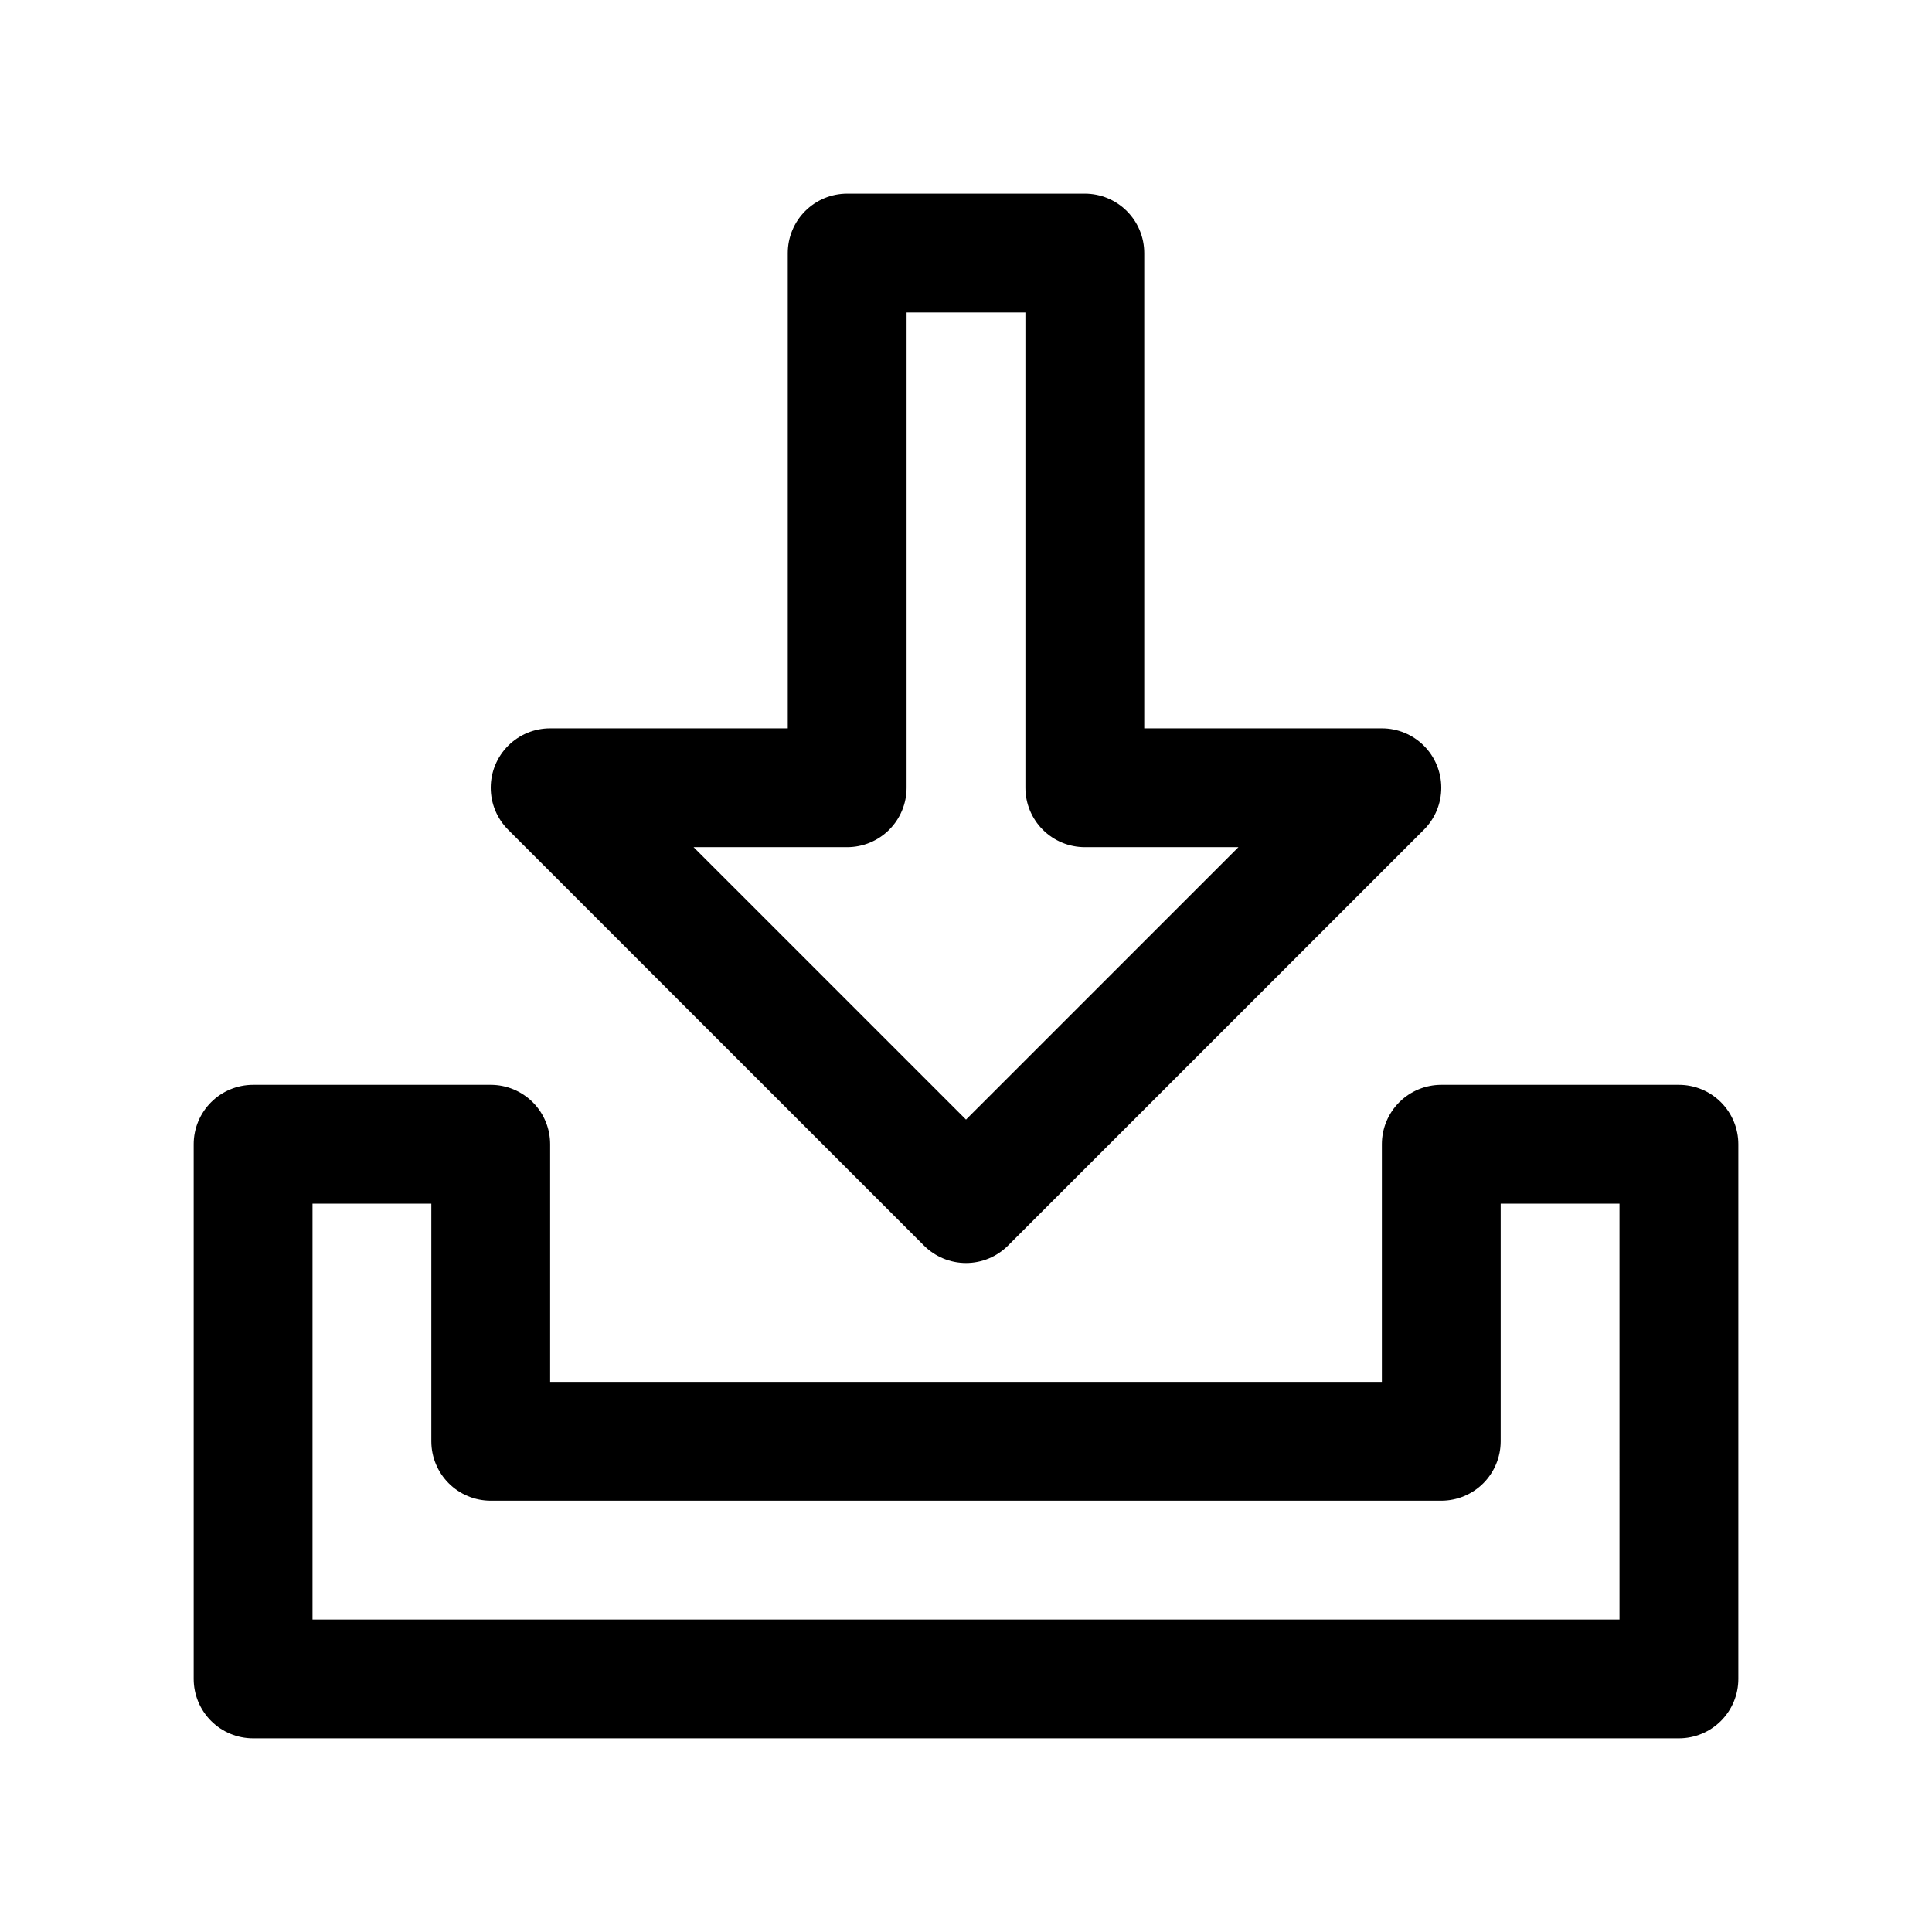 <?xml version="1.0" encoding="UTF-8"?>
<!-- Uploaded to: ICON Repo, www.svgrepo.com, Generator: ICON Repo Mixer Tools -->
<svg fill="#000000" width="800px" height="800px" version="1.1" viewBox="144 144 512 512" xmlns="http://www.w3.org/2000/svg">
 <g>
  <path d="m588.93 431.49h-62.977c-4.176 0-8.18 1.656-11.129 4.609-2.953 2.953-4.613 6.957-4.613 11.133v62.977h-220.42v-62.977c0-4.176-1.656-8.18-4.609-11.133-2.953-2.953-6.957-4.609-11.133-4.609h-62.977c-4.176 0-8.18 1.656-11.133 4.609s-4.613 6.957-4.613 11.133v141.7c0 4.176 1.66 8.18 4.613 11.133s6.957 4.613 11.133 4.613h377.86c4.176 0 8.18-1.66 11.133-4.613s4.613-6.957 4.613-11.133v-141.7c0-4.176-1.66-8.18-4.613-11.133s-6.957-4.609-11.133-4.609zm-15.742 141.7h-346.37v-110.21h31.488v62.977-0.004c0 4.176 1.66 8.18 4.613 11.133 2.953 2.953 6.957 4.613 11.133 4.613h251.9c4.176 0 8.18-1.66 11.133-4.613s4.613-6.957 4.613-11.133v-62.973h31.488z"/>
  <path d="m431.49 195.32h-62.977c-4.176 0-8.18 1.66-11.133 4.613s-4.613 6.957-4.613 11.133v125.95h-62.977c-4.176 0-8.18 1.656-11.129 4.609-2.953 2.953-4.613 6.957-4.613 11.133s1.66 8.18 4.613 11.133l110.21 110.21c2.953 2.953 6.957 4.613 11.133 4.613s8.18-1.66 11.129-4.613l110.21-110.21h0.004c2.949-2.953 4.609-6.957 4.609-11.133s-1.66-8.18-4.609-11.133c-2.953-2.953-6.957-4.609-11.133-4.609h-62.977v-125.95c0-4.176-1.66-8.18-4.613-11.133-2.949-2.953-6.953-4.613-11.129-4.613zm40.715 173.18-72.203 72.199-72.199-72.195h40.711c4.176 0 8.18-1.66 11.133-4.613 2.949-2.953 4.609-6.957 4.609-11.133v-125.95h31.488v125.95c0 4.176 1.66 8.18 4.613 11.133 2.953 2.953 6.957 4.613 11.133 4.613z"/>
 </g>
</svg>